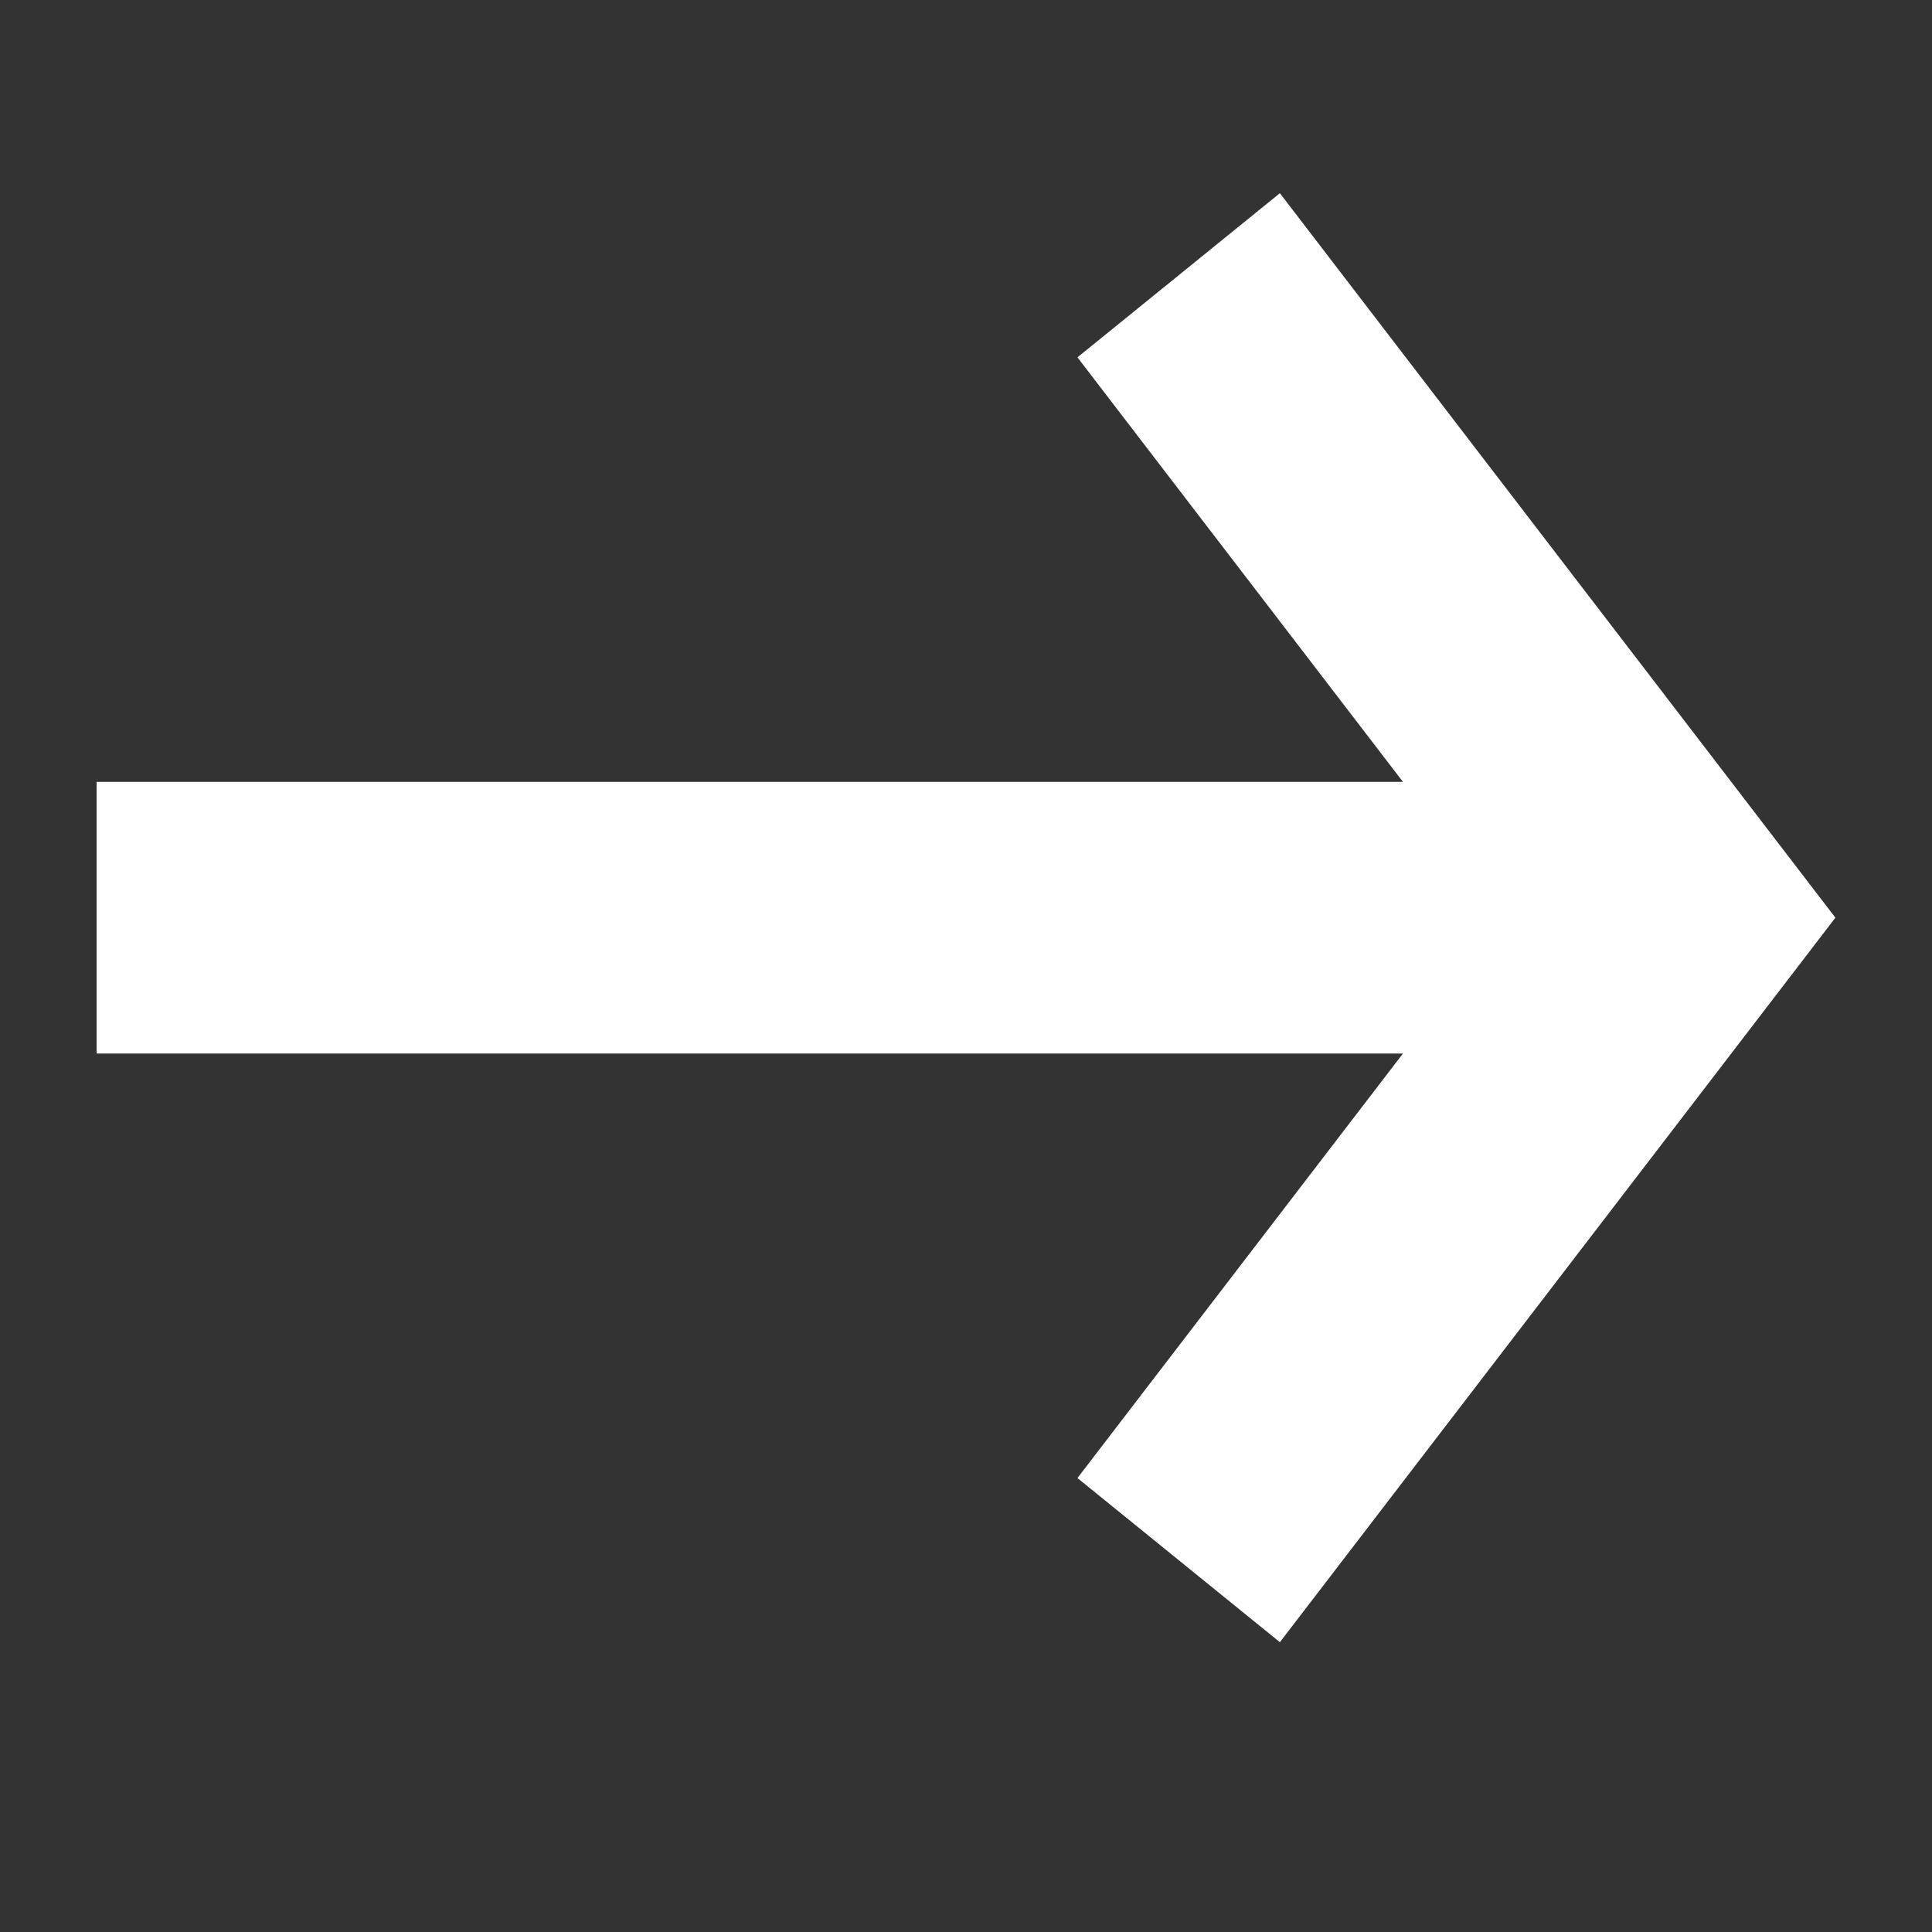 <svg width="80" height="80" viewBox="0 0 80 80" xmlns="http://www.w3.org/2000/svg">
    <rect x="0" y="0" width="80" height="80" fill="#333333" stroke="none"/>
    <path d="M4 32.375h54.093L44.615 14.797 52.997 8 76 38 52.997 68l-8.382-6.797 13.478-17.578H4v-11.25z" fill="#FFF" fill-rule="evenodd"/>
</svg>
